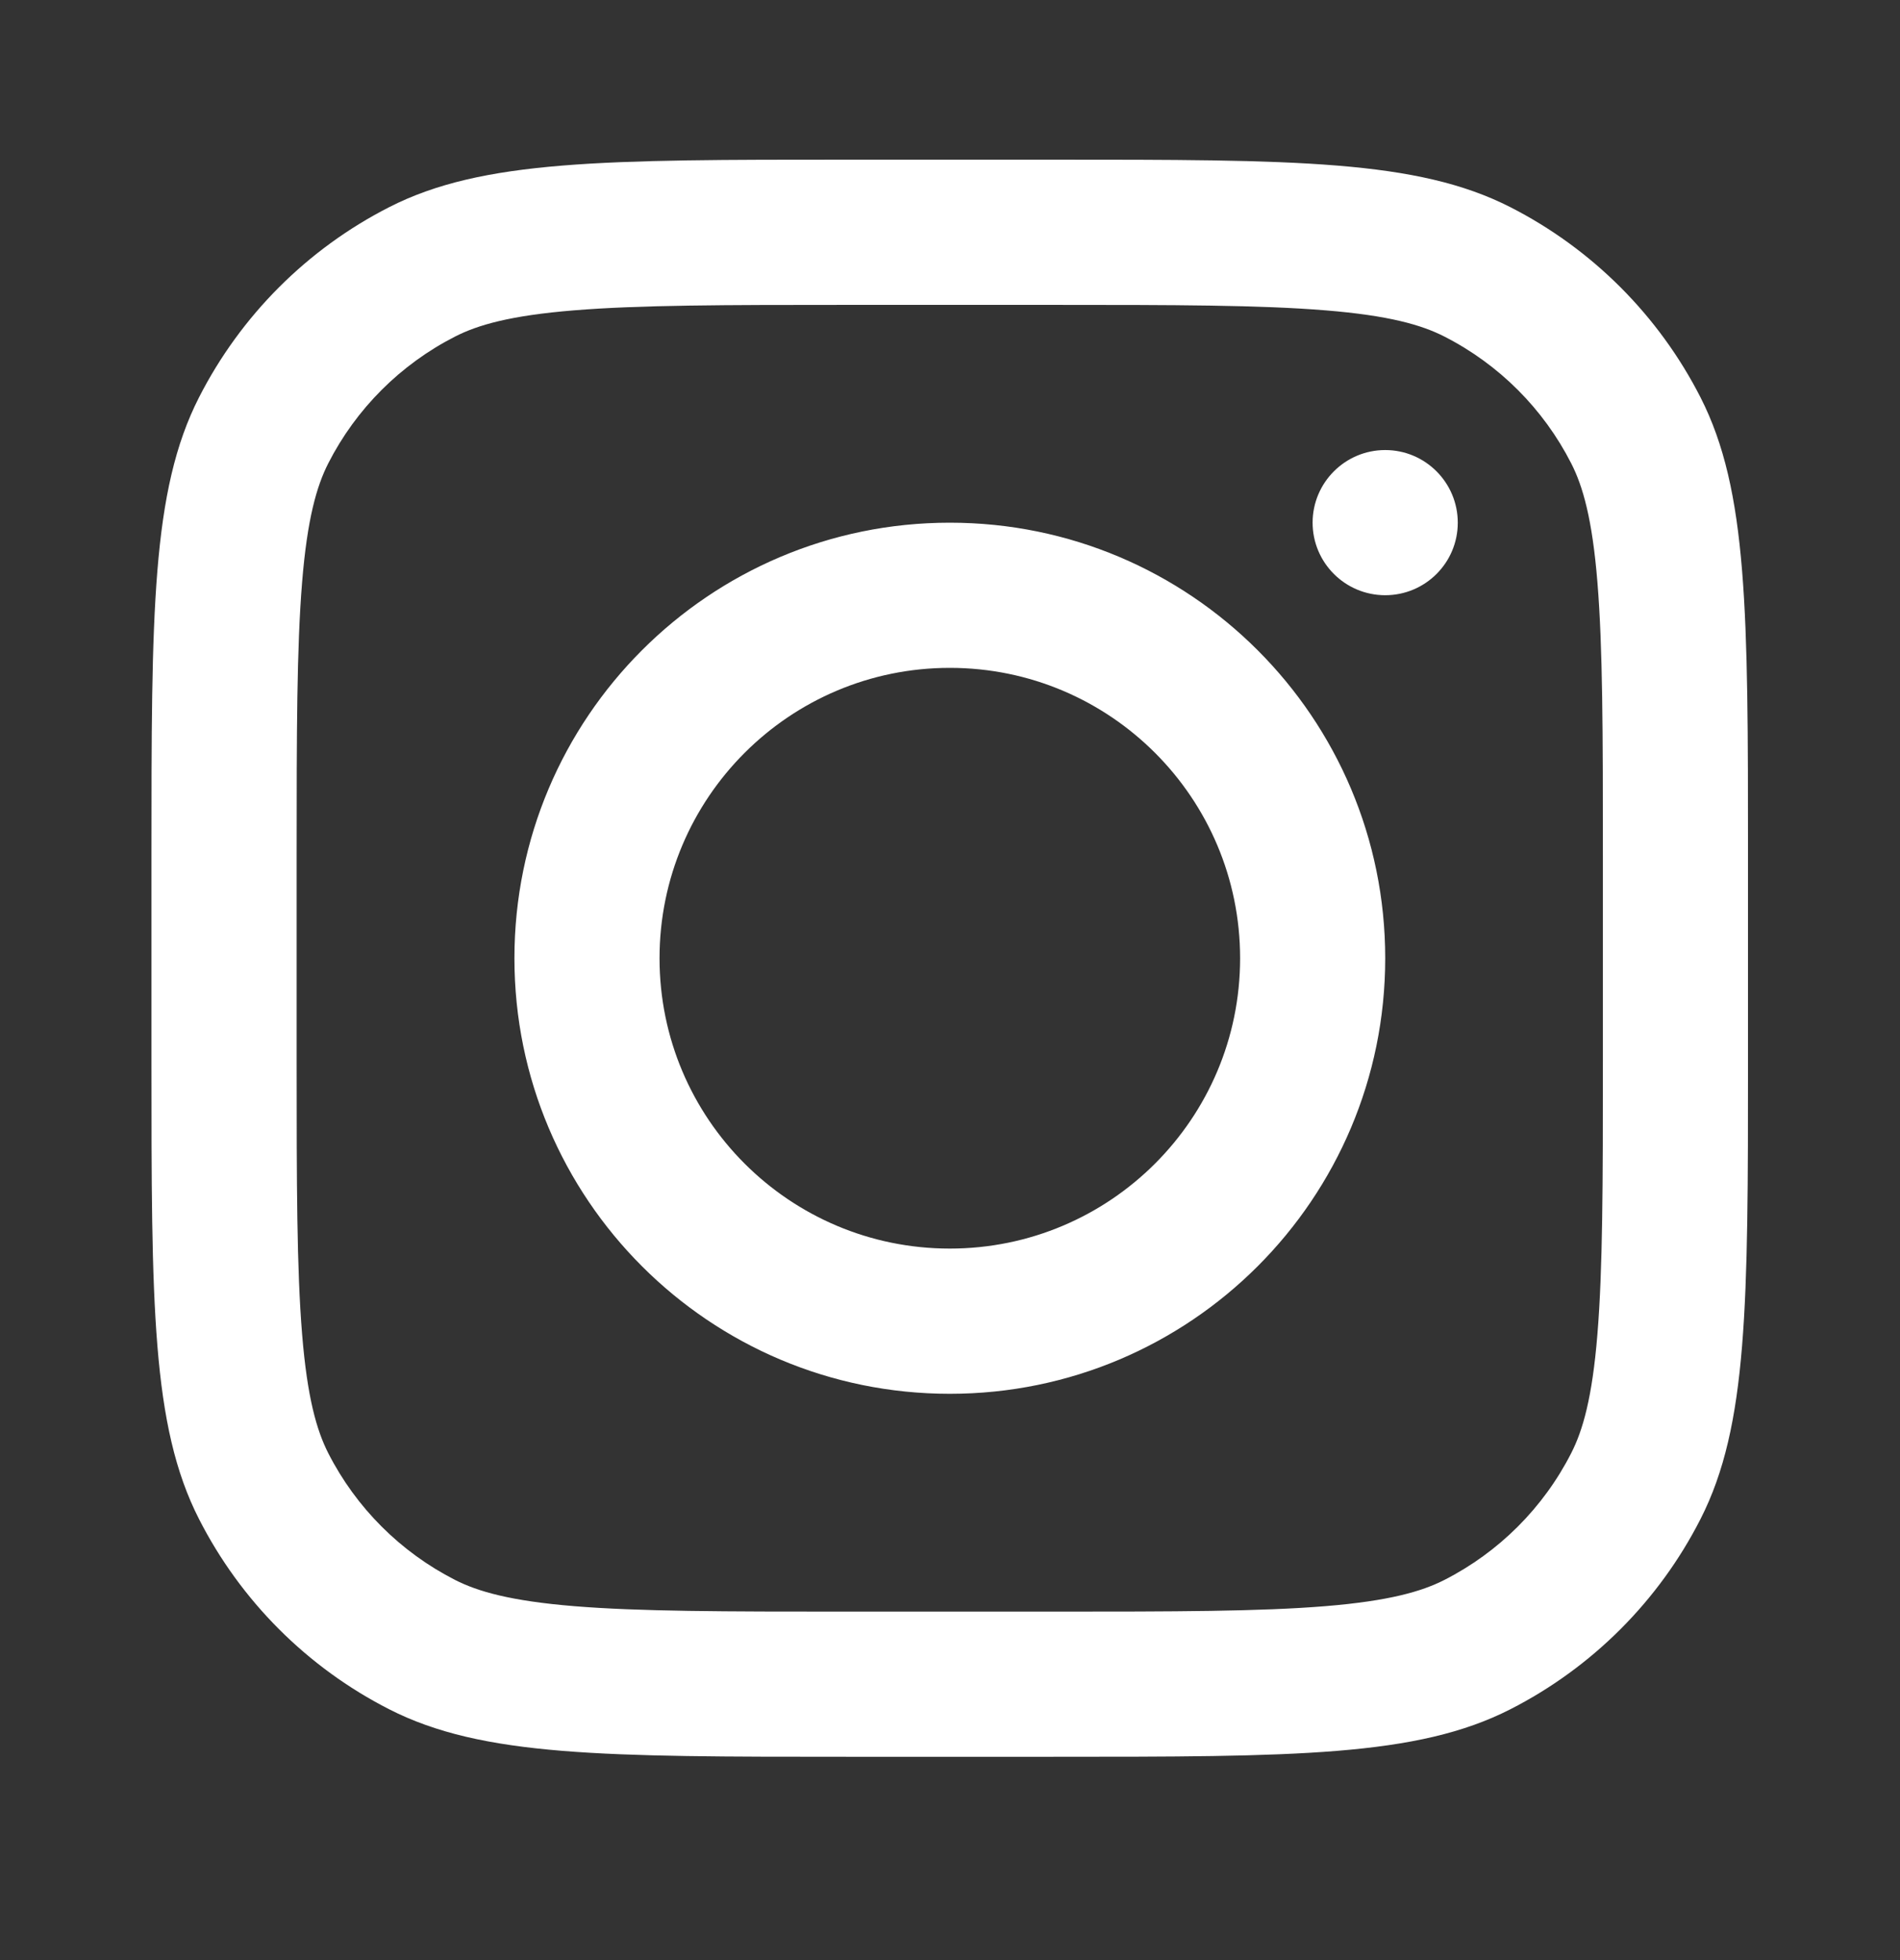 <svg width="32" height="33" viewBox="0 0 32 33" fill="none" xmlns="http://www.w3.org/2000/svg">
<rect x="0" y="0" width="32" height="33" fill="#333333" stroke="none"/>
<path d="M17.707 2.688C21.814 2.688 23.867 2.688 25.436 3.487C26.815 4.19 27.938 5.313 28.641 6.692C29.44 8.261 29.44 10.315 29.44 14.422V17.844C29.44 21.951 29.44 24.005 28.641 25.573C27.938 26.953 26.815 28.075 25.436 28.778C23.867 29.577 21.813 29.577 17.707 29.577H14.284C10.178 29.577 8.124 29.577 6.556 28.778C5.176 28.075 4.054 26.953 3.351 25.573C2.551 24.005 2.551 21.951 2.551 17.844V14.422C2.551 10.315 2.551 8.261 3.351 6.692C4.054 5.313 5.176 4.19 6.556 3.487C8.124 2.688 10.178 2.688 14.284 2.688H17.707ZM14.284 5.133C12.191 5.133 10.767 5.135 9.667 5.225C8.595 5.312 8.047 5.471 7.665 5.666C6.745 6.135 5.997 6.882 5.528 7.802C5.334 8.184 5.175 8.732 5.088 9.804C4.998 10.904 4.996 12.328 4.996 14.422V17.844C4.996 19.938 4.998 21.361 5.088 22.461C5.175 23.533 5.334 24.082 5.528 24.464C5.997 25.384 6.745 26.131 7.665 26.6C8.047 26.794 8.595 26.953 9.667 27.041C10.767 27.131 12.191 27.133 14.284 27.133H17.707C19.801 27.133 21.224 27.131 22.324 27.041C23.396 26.953 23.944 26.794 24.326 26.6C25.246 26.131 25.994 25.384 26.463 24.464C26.658 24.082 26.817 23.533 26.904 22.461C26.994 21.361 26.996 19.937 26.996 17.844V14.422C26.996 12.328 26.994 10.904 26.904 9.804C26.817 8.732 26.658 8.184 26.463 7.802C25.994 6.882 25.246 6.135 24.326 5.666C23.944 5.471 23.396 5.312 22.324 5.225C21.224 5.135 19.801 5.133 17.707 5.133H14.284ZM15.997 8.8C20.047 8.8 23.33 12.083 23.33 16.133C23.33 20.183 20.047 23.466 15.997 23.466C11.947 23.466 8.664 20.183 8.664 16.133C8.664 12.083 11.947 8.8 15.997 8.8ZM15.997 11.244C13.297 11.244 11.108 13.433 11.108 16.133C11.108 18.833 13.297 21.021 15.997 21.021C18.697 21.021 20.886 18.833 20.886 16.133C20.886 13.433 18.697 11.244 15.997 11.244ZM23.33 7.577C24.005 7.577 24.552 8.125 24.552 8.8C24.552 9.475 24.005 10.021 23.33 10.021C22.655 10.021 22.108 9.475 22.107 8.8C22.107 8.125 22.655 7.577 23.33 7.577Z" fill="white"/>
</svg>
